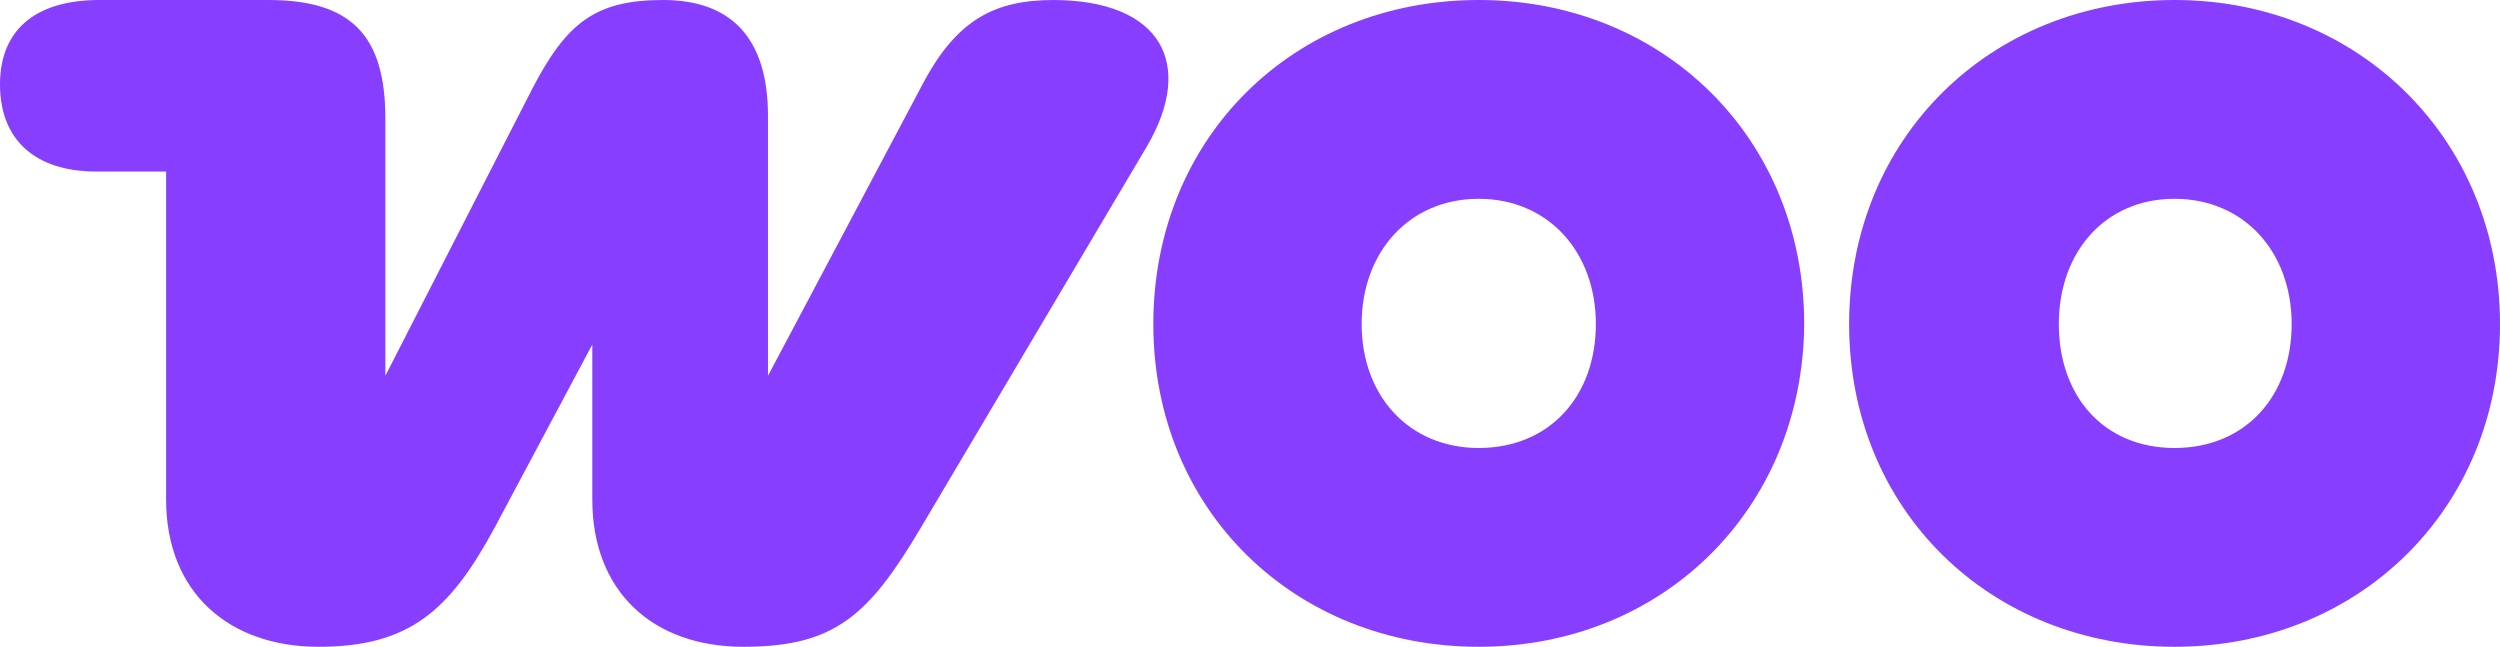 <?xml version="1.0" encoding="UTF-8"?>
<svg xmlns="http://www.w3.org/2000/svg" xmlns:xlink="http://www.w3.org/1999/xlink" version="1.1" id="Layer_1" x="0px" y="0px" viewBox="0 0 183.6 47.5" style="enable-background:new 0 0 183.6 47.5;" xml:space="preserve">
<style type="text/css">
	.st0{fill-rule:evenodd;clip-rule:evenodd;fill:#873EFF;}
	.st1{fill-rule:evenodd;clip-rule:evenodd;}
	.st2{fill:#873EFF;}
	.st3{fill-rule:evenodd;clip-rule:evenodd;fill:#FFFFFF;}
	.st4{fill:#FFFFFF;}
</style>
<g>
	<path class="st0" d="M77.4,0c-4.3,0-7.1,1.4-9.6,6.1L56.4,27.6V8.5c0-5.7-2.7-8.5-7.7-8.5s-7.1,1.7-9.6,6.5L28.3,27.6V8.7   c0-6.1-2.5-8.7-8.6-8.7H7.3C2.6,0,0,2.2,0,6.2s2.5,6.4,7.1,6.4h5.1v24.1c0,6.8,4.6,10.8,11.2,10.8s9.6-2.6,12.9-8.7l7.2-13.5v11.4   c0,6.7,4.4,10.8,11.1,10.8s9.2-2.3,13-8.7l16.6-28C87.8,4.7,85.3,0,77.3,0C77.3,0,77.3,0,77.4,0z"></path>
	<path class="st0" d="M108.6,0C95,0,84.7,10.1,84.7,23.8s10.4,23.7,23.9,23.7s23.8-10.1,23.9-23.7C132.5,10.1,122.1,0,108.6,0z    M108.6,32.9c-5.1,0-8.6-3.8-8.6-9.1s3.5-9.2,8.6-9.2s8.6,3.9,8.6,9.2S113.8,32.9,108.6,32.9z"></path>
	<path class="st0" d="M159.7,0c-13.5,0-23.9,10.1-23.9,23.8s10.4,23.7,23.9,23.7s23.9-10.1,23.9-23.7S173.2,0,159.7,0z M159.7,32.9   c-5.2,0-8.5-3.8-8.5-9.1s3.4-9.2,8.5-9.2s8.6,3.9,8.6,9.2S164.9,32.9,159.7,32.9z"></path>
</g>
</svg>
